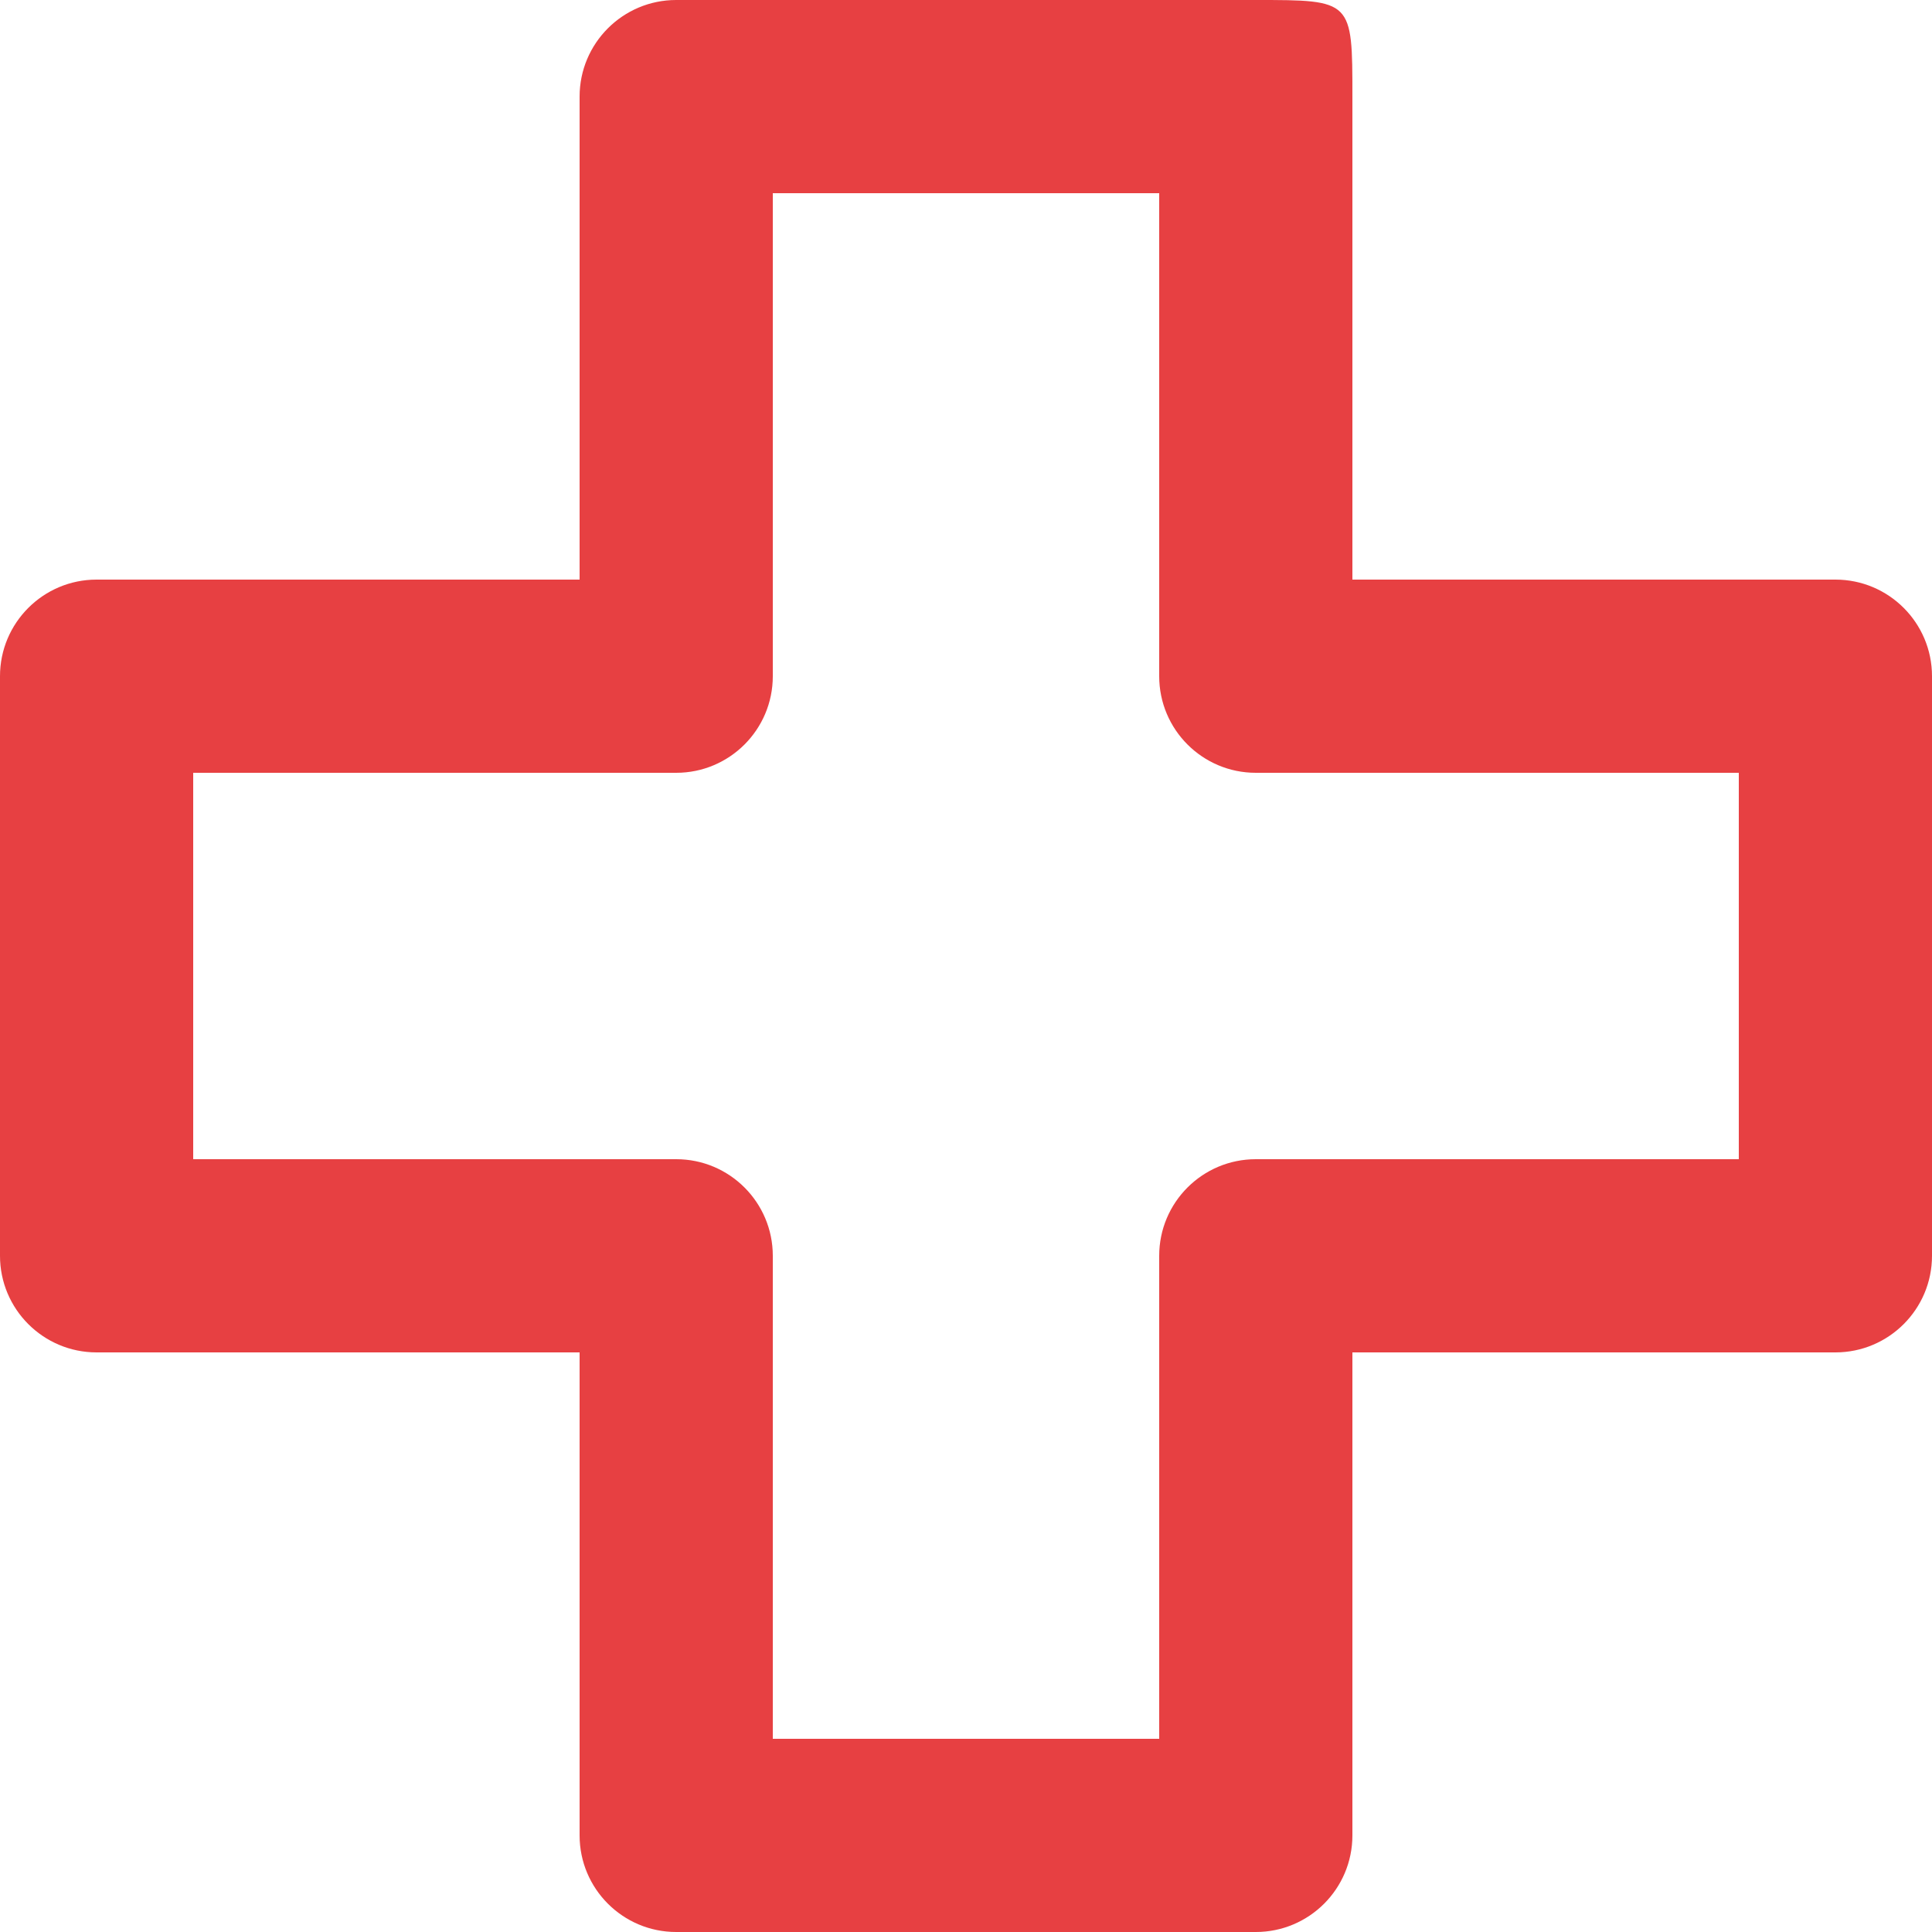 <?xml version="1.0" encoding="UTF-8"?> <svg xmlns="http://www.w3.org/2000/svg" width="160" height="160" viewBox="0 0 160 160" fill="none"> <path d="M152 48H112V8C112 0 112 0 104 0H56C51.582 0 48 3.582 48 8V48H8C3.582 48 0 51.582 0 56V104C0 108.418 3.582 112 8 112H48V152C48 156.418 51.582 160 56 160H104C108.418 160 112 156.418 112 152V112H152C156.418 112 160 108.418 160 104V56C160 51.582 156.418 48 152 48ZM144 96H104C99.582 96 96 99.582 96 104V144H64V104C64 99.582 60.418 96 56 96H16V64H56C60.418 64 64 60.418 64 56V16H96V56C96 60.418 99.582 64 104 64H144V96Z" fill="#E74042"></path> </svg> 